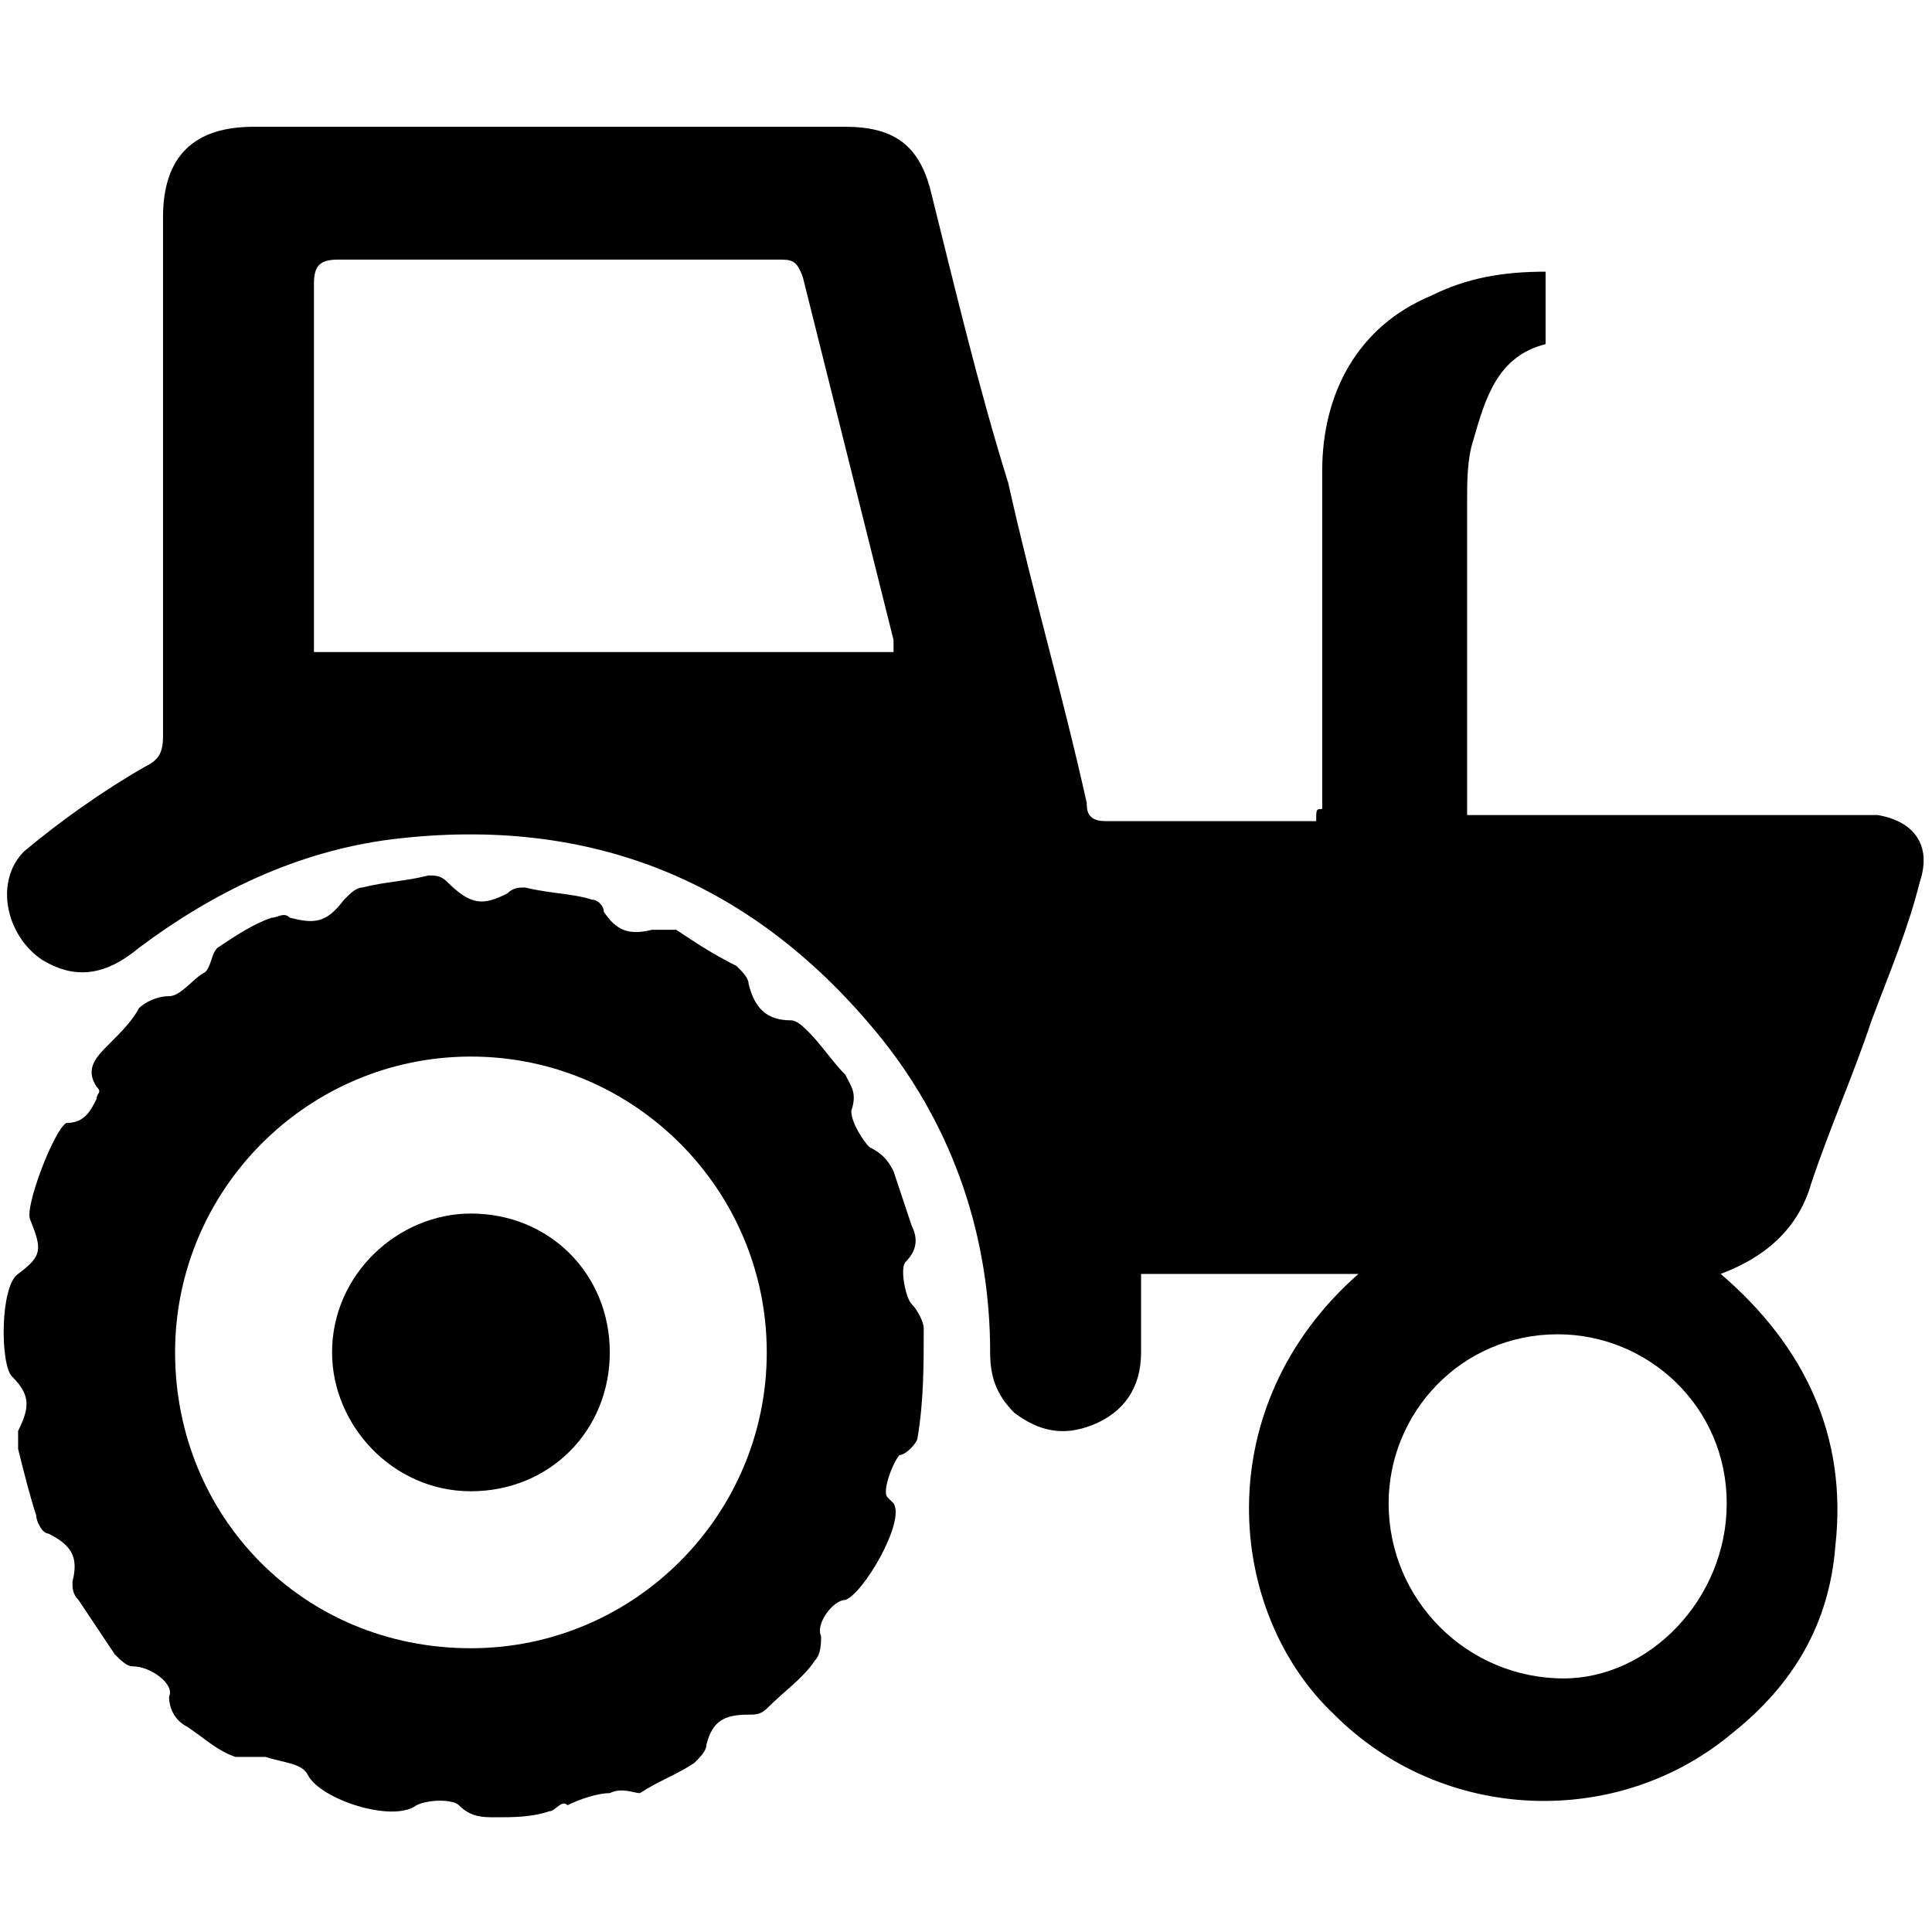 <?xml version="1.0" encoding="utf-8"?>
<svg version="1.1" id="Layer_1" xmlns="http://www.w3.org/2000/svg" xmlns:xlink="http://www.w3.org/1999/xlink" x="0px" y="0px"
	 viewBox="0 0 32 32" style="enable-background:new 0 0 32 32;" xml:space="preserve">
<g>
	<path d="M21.9,13.4c0-0.1,0-0.3,0-0.4c0-1.7,0-3.5,0-5.2c0-1.3,0.6-2.4,1.8-2.9c0.6-0.3,1.2-0.4,1.9-0.4c0,0.4,0,0.8,0,1.2
		c-0.8,0.2-1,0.9-1.2,1.6c-0.1,0.3-0.1,0.7-0.1,1c0,1.6,0,3.2,0,4.9c0,0.1,0,0.1,0,0.3c0.1,0,0.3,0,0.4,0c2,0,4,0,6,0
		c0.1,0,0.3,0,0.4,0c0.6,0.1,0.9,0.5,0.7,1.1c-0.2,0.8-0.5,1.5-0.8,2.3c-0.3,0.9-0.7,1.8-1,2.7c-0.2,0.7-0.7,1.2-1.5,1.5
		c1.4,1.2,2.1,2.7,1.9,4.5c-0.1,1.3-0.7,2.3-1.7,3.1c-1.9,1.6-4.8,1.5-6.6-0.3c-1.8-1.7-2.1-5.1,0.4-7.3c-1.2,0-2.4,0-3.6,0
		c0,0.4,0,0.9,0,1.3c0,0.6-0.3,1-0.8,1.2c-0.5,0.2-0.9,0.1-1.3-0.2c-0.3-0.3-0.4-0.6-0.4-1c0-1.9-0.6-3.7-1.8-5.2
		c-2.1-2.6-4.8-3.7-8.1-3.3c-1.6,0.2-3,0.9-4.2,1.8c-0.6,0.5-1.1,0.5-1.6,0.2c-0.6-0.4-0.8-1.3-0.3-1.8c0.6-0.5,1.3-1,2-1.4
		c0.2-0.1,0.3-0.2,0.3-0.5c0-2.9,0-5.8,0-8.6c0-1,0.5-1.5,1.5-1.5c3.3,0,6.5,0,9.8,0c0.8,0,1.2,0.3,1.4,1c0.4,1.6,0.8,3.3,1.3,4.9
		c0.4,1.8,0.9,3.5,1.3,5.3c0,0.1,0,0.3,0.3,0.3c1.2,0,2.3,0,3.5,0C21.8,13.4,21.8,13.4,21.9,13.4z M14.8,10.8c0-0.1,0-0.1,0-0.2
		c-0.5-2-1-4-1.5-6c-0.1-0.3-0.2-0.3-0.4-0.3c-2.4,0-4.8,0-7.3,0c-0.3,0-0.4,0.1-0.4,0.4c0,1.9,0,3.8,0,5.7c0,0.1,0,0.2,0,0.4
		C8.4,10.8,11.6,10.8,14.8,10.8z M28.6,24.9c0-1.6-1.3-2.8-2.8-2.8c-1.6,0-2.8,1.3-2.8,2.8c0,1.6,1.3,2.9,2.9,2.9
		C27.3,27.8,28.6,26.5,28.6,24.9z"/>
	<path d="M2.2,27.6c-0.1,0-0.2-0.1-0.3-0.2c-0.2-0.3-0.4-0.6-0.6-0.9c-0.1-0.1-0.1-0.2-0.1-0.3c0.1-0.4,0-0.6-0.4-0.8
		c-0.1,0-0.2-0.2-0.2-0.3c-0.1-0.3-0.2-0.7-0.3-1.1c0-0.1,0-0.2,0-0.3c0.2-0.4,0.2-0.6-0.1-0.9c-0.2-0.2-0.2-1.5,0.1-1.7
		c0.4-0.3,0.4-0.4,0.2-0.9c-0.1-0.2,0.4-1.5,0.6-1.6c0.3,0,0.4-0.2,0.5-0.4c0-0.1,0.1-0.1,0-0.2c-0.2-0.3,0-0.5,0.2-0.7
		c0.2-0.2,0.4-0.4,0.5-0.6c0.1-0.1,0.3-0.2,0.5-0.2c0.2,0,0.4-0.3,0.6-0.4c0.1-0.1,0.1-0.3,0.2-0.4c0.3-0.2,0.6-0.4,0.9-0.5
		c0.1,0,0.2-0.1,0.3,0c0.4,0.1,0.6,0.1,0.9-0.3c0.1-0.1,0.2-0.2,0.3-0.2c0.4-0.1,0.7-0.1,1.1-0.2c0.1,0,0.2,0,0.3,0.1
		C7.8,15,8,15,8.4,14.8c0.1-0.1,0.2-0.1,0.3-0.1c0.4,0.1,0.8,0.1,1.1,0.2c0.1,0,0.2,0.1,0.2,0.2c0.2,0.3,0.4,0.4,0.8,0.3
		c0.1,0,0.3,0,0.4,0c0.3,0.2,0.6,0.4,1,0.6c0.1,0.1,0.2,0.2,0.2,0.3c0.1,0.4,0.3,0.6,0.7,0.6c0.1,0,0.2,0.1,0.3,0.2
		c0.2,0.2,0.4,0.5,0.6,0.7c0.1,0.2,0.2,0.3,0.1,0.6c0,0.2,0.2,0.5,0.3,0.6c0.2,0.1,0.3,0.2,0.4,0.4c0.1,0.3,0.2,0.6,0.3,0.9
		c0.1,0.2,0.1,0.4-0.1,0.6c-0.1,0.1,0,0.6,0.1,0.7c0.1,0.1,0.2,0.3,0.2,0.4c0,0.6,0,1.2-0.1,1.8c0,0.1-0.2,0.3-0.3,0.3
		c-0.1,0.1-0.3,0.6-0.2,0.7c0,0,0.1,0.1,0.1,0.1c0.2,0.3-0.5,1.5-0.8,1.6c-0.2,0-0.5,0.4-0.4,0.6c0,0.1,0,0.3-0.1,0.4
		c-0.2,0.3-0.5,0.5-0.8,0.8c-0.1,0.1-0.2,0.1-0.3,0.1c-0.4,0-0.6,0.1-0.7,0.5c0,0.1-0.1,0.2-0.2,0.3c-0.3,0.2-0.6,0.3-0.9,0.5
		c-0.1,0-0.3-0.1-0.5,0c-0.2,0-0.5,0.1-0.7,0.2C9.3,29.8,9.2,30,9.1,30c-0.3,0.1-0.6,0.1-0.9,0.1c-0.2,0-0.4,0-0.6-0.2
		c-0.1-0.1-0.5-0.1-0.7,0c-0.4,0.3-1.6-0.1-1.8-0.5c-0.1-0.2-0.4-0.2-0.7-0.3c-0.1,0-0.3,0-0.5,0c-0.3-0.1-0.5-0.3-0.8-0.5
		c-0.2-0.1-0.3-0.3-0.3-0.5C2.9,27.9,2.5,27.6,2.2,27.6z M7.8,27.3c2.7,0,4.9-2.2,4.9-4.9c0-2.7-2.2-4.9-4.9-4.9
		c-2.7,0-4.9,2.2-4.9,4.9C2.9,25.1,5,27.3,7.8,27.3z"/>
	<path d="M10.1,22.4c0,1.3-1,2.3-2.3,2.3c-1.3,0-2.3-1.1-2.3-2.3c0-1.3,1.1-2.3,2.3-2.3C9.1,20.1,10.1,21.1,10.1,22.4z"/>
</g>
</svg>
